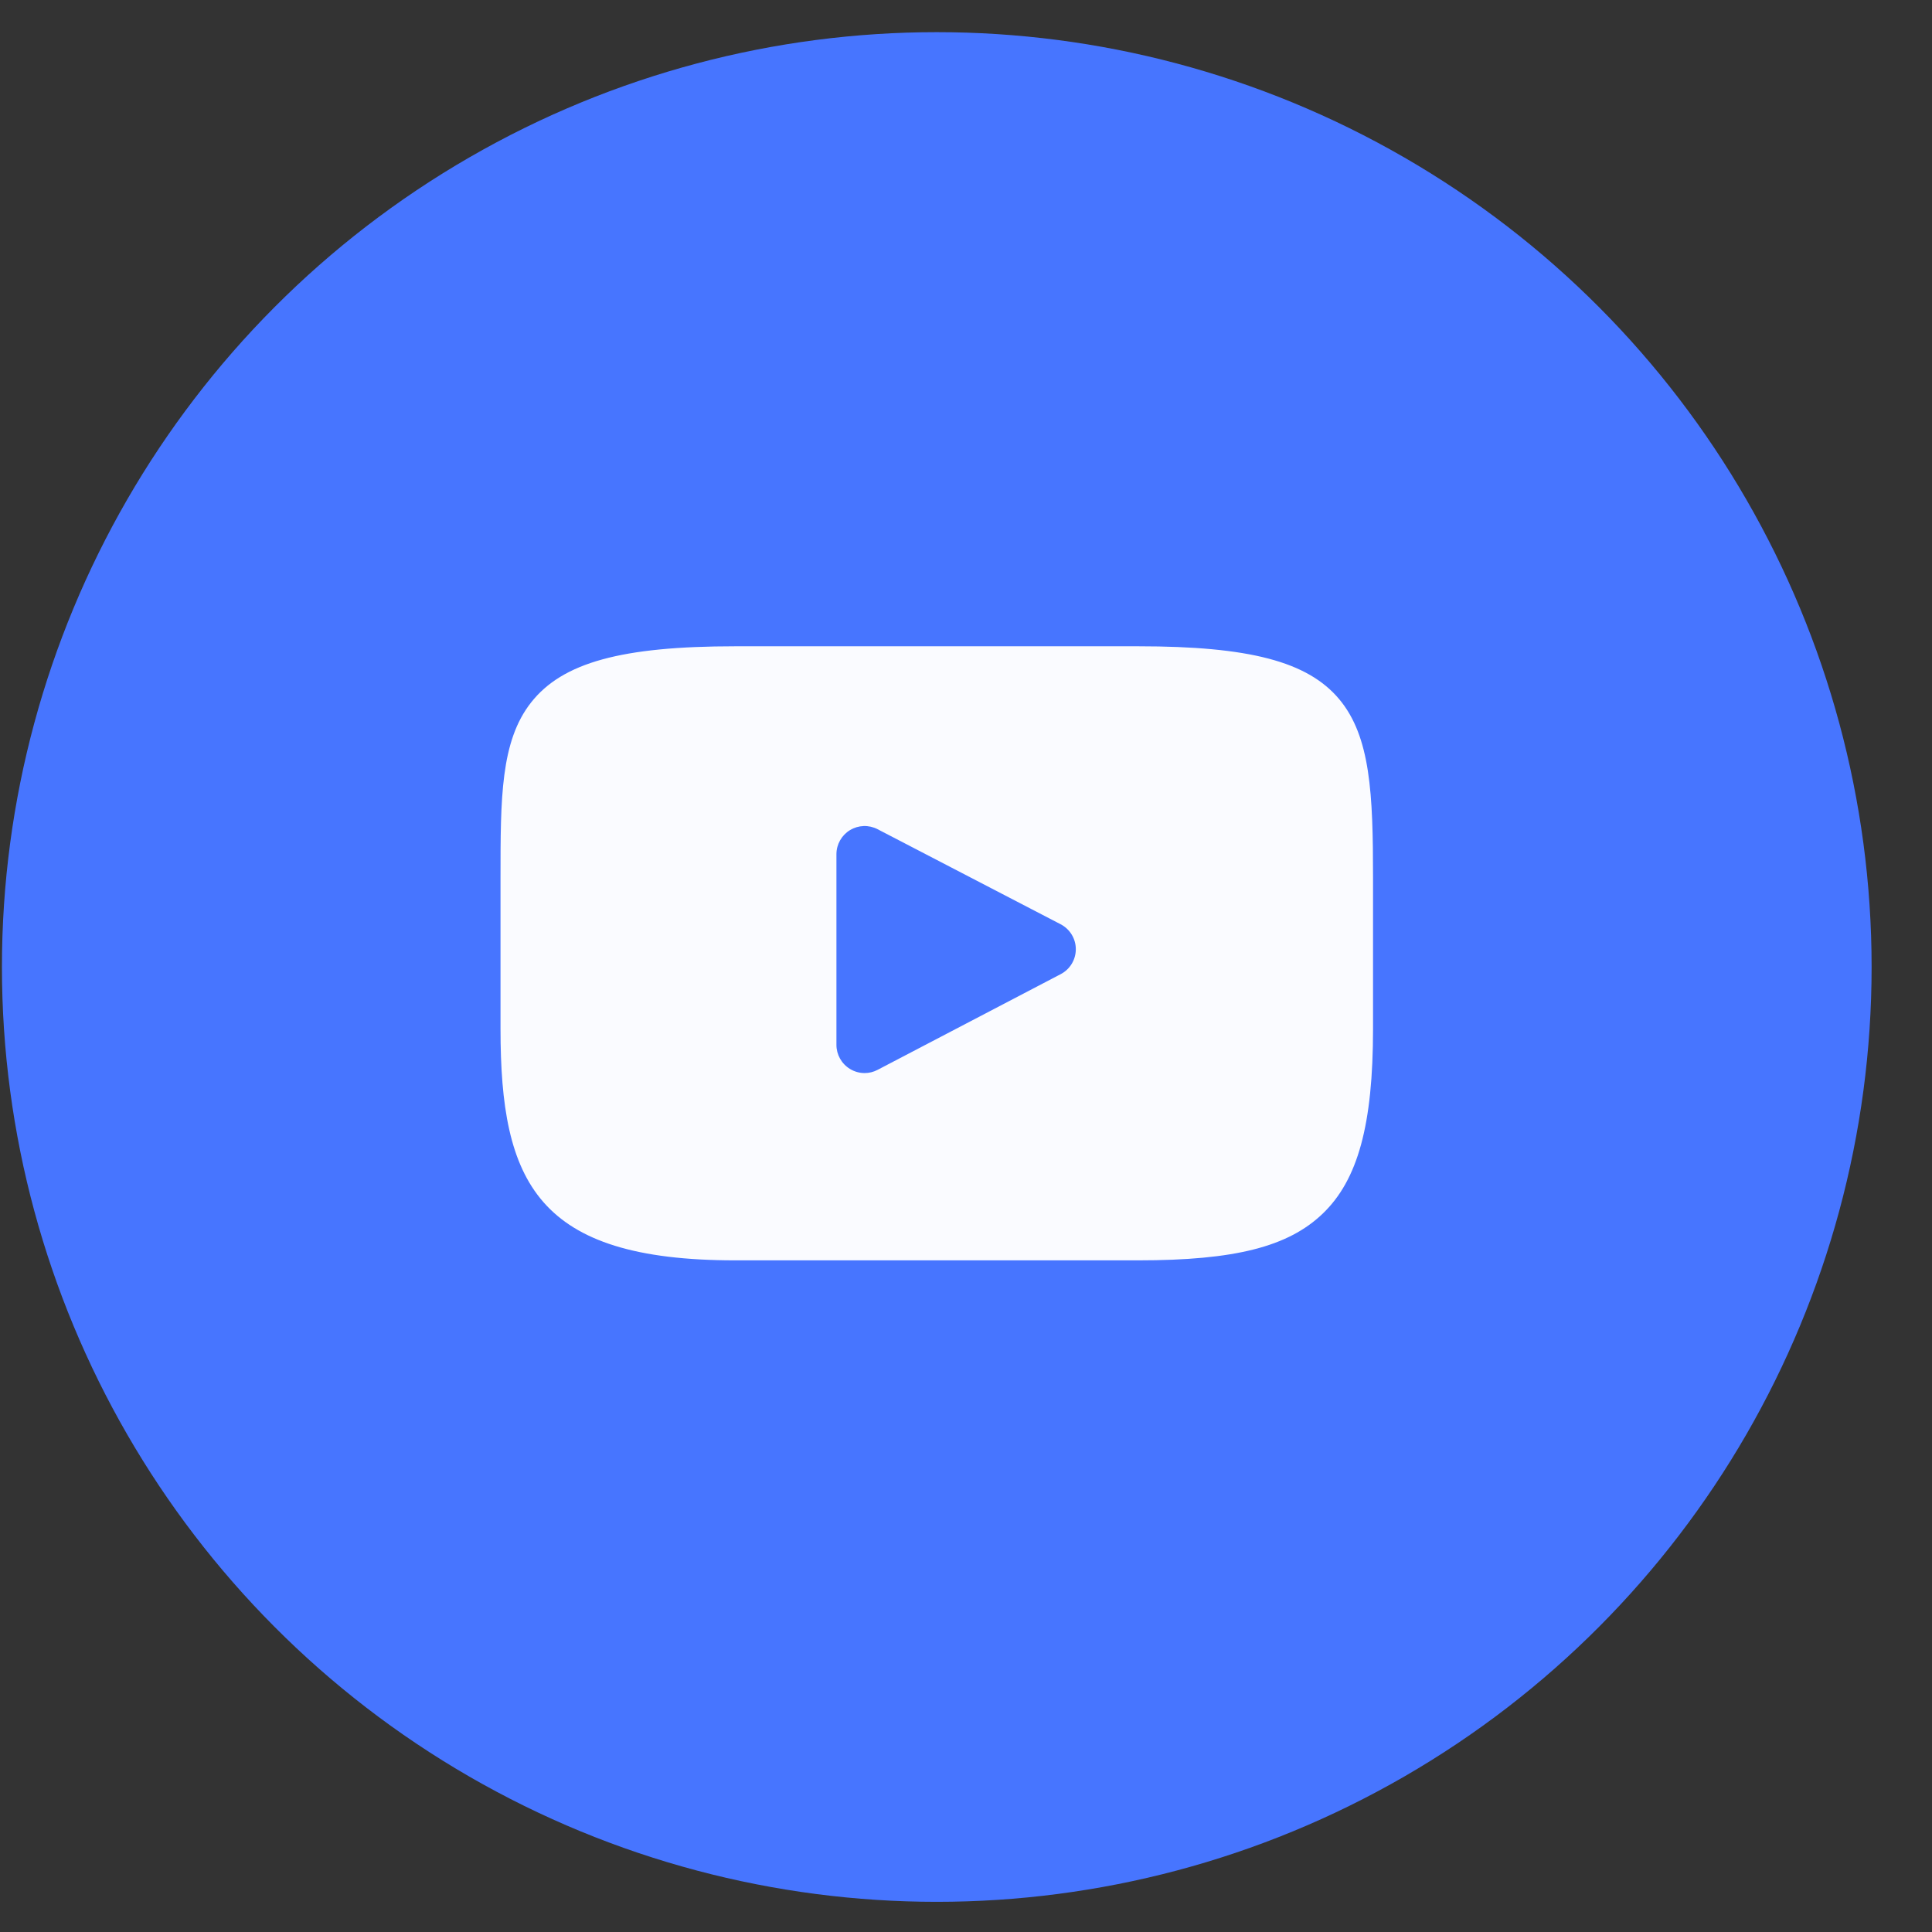 <svg width="31" height="31" viewBox="0 0 31 31" fill="none" xmlns="http://www.w3.org/2000/svg">
<rect x="0" y="0" width="31" height="31" fill="#333333" stroke="none"/>
<circle cx="15.031" cy="15.516" r="15" fill="#4775FF"/>
<g clip-path="url(#clip0)">
<path d="M21.486 11.216C20.98 10.615 20.047 10.37 18.265 10.37H11.797C9.974 10.37 9.026 10.631 8.522 11.271C8.031 11.894 8.031 12.813 8.031 14.085V16.508C8.031 18.972 8.614 20.223 11.797 20.223H18.265C19.811 20.223 20.667 20.006 21.221 19.476C21.789 18.933 22.031 18.045 22.031 16.508V14.085C22.031 12.743 21.993 11.819 21.486 11.216ZM17.019 15.631L14.082 17.166C14.016 17.201 13.945 17.218 13.873 17.218C13.792 17.218 13.711 17.196 13.639 17.152C13.504 17.07 13.421 16.924 13.421 16.766V13.706C13.421 13.548 13.504 13.402 13.638 13.32C13.773 13.238 13.941 13.232 14.081 13.305L17.018 14.83C17.168 14.908 17.262 15.062 17.262 15.23C17.262 15.399 17.169 15.553 17.019 15.631Z" fill="#FAFBFF"/>
</g>
<defs>
<clipPath id="clip0">
<rect x="8.031" y="8.296" width="14" height="14" fill="white"/>
</clipPath>
</defs>
</svg>
